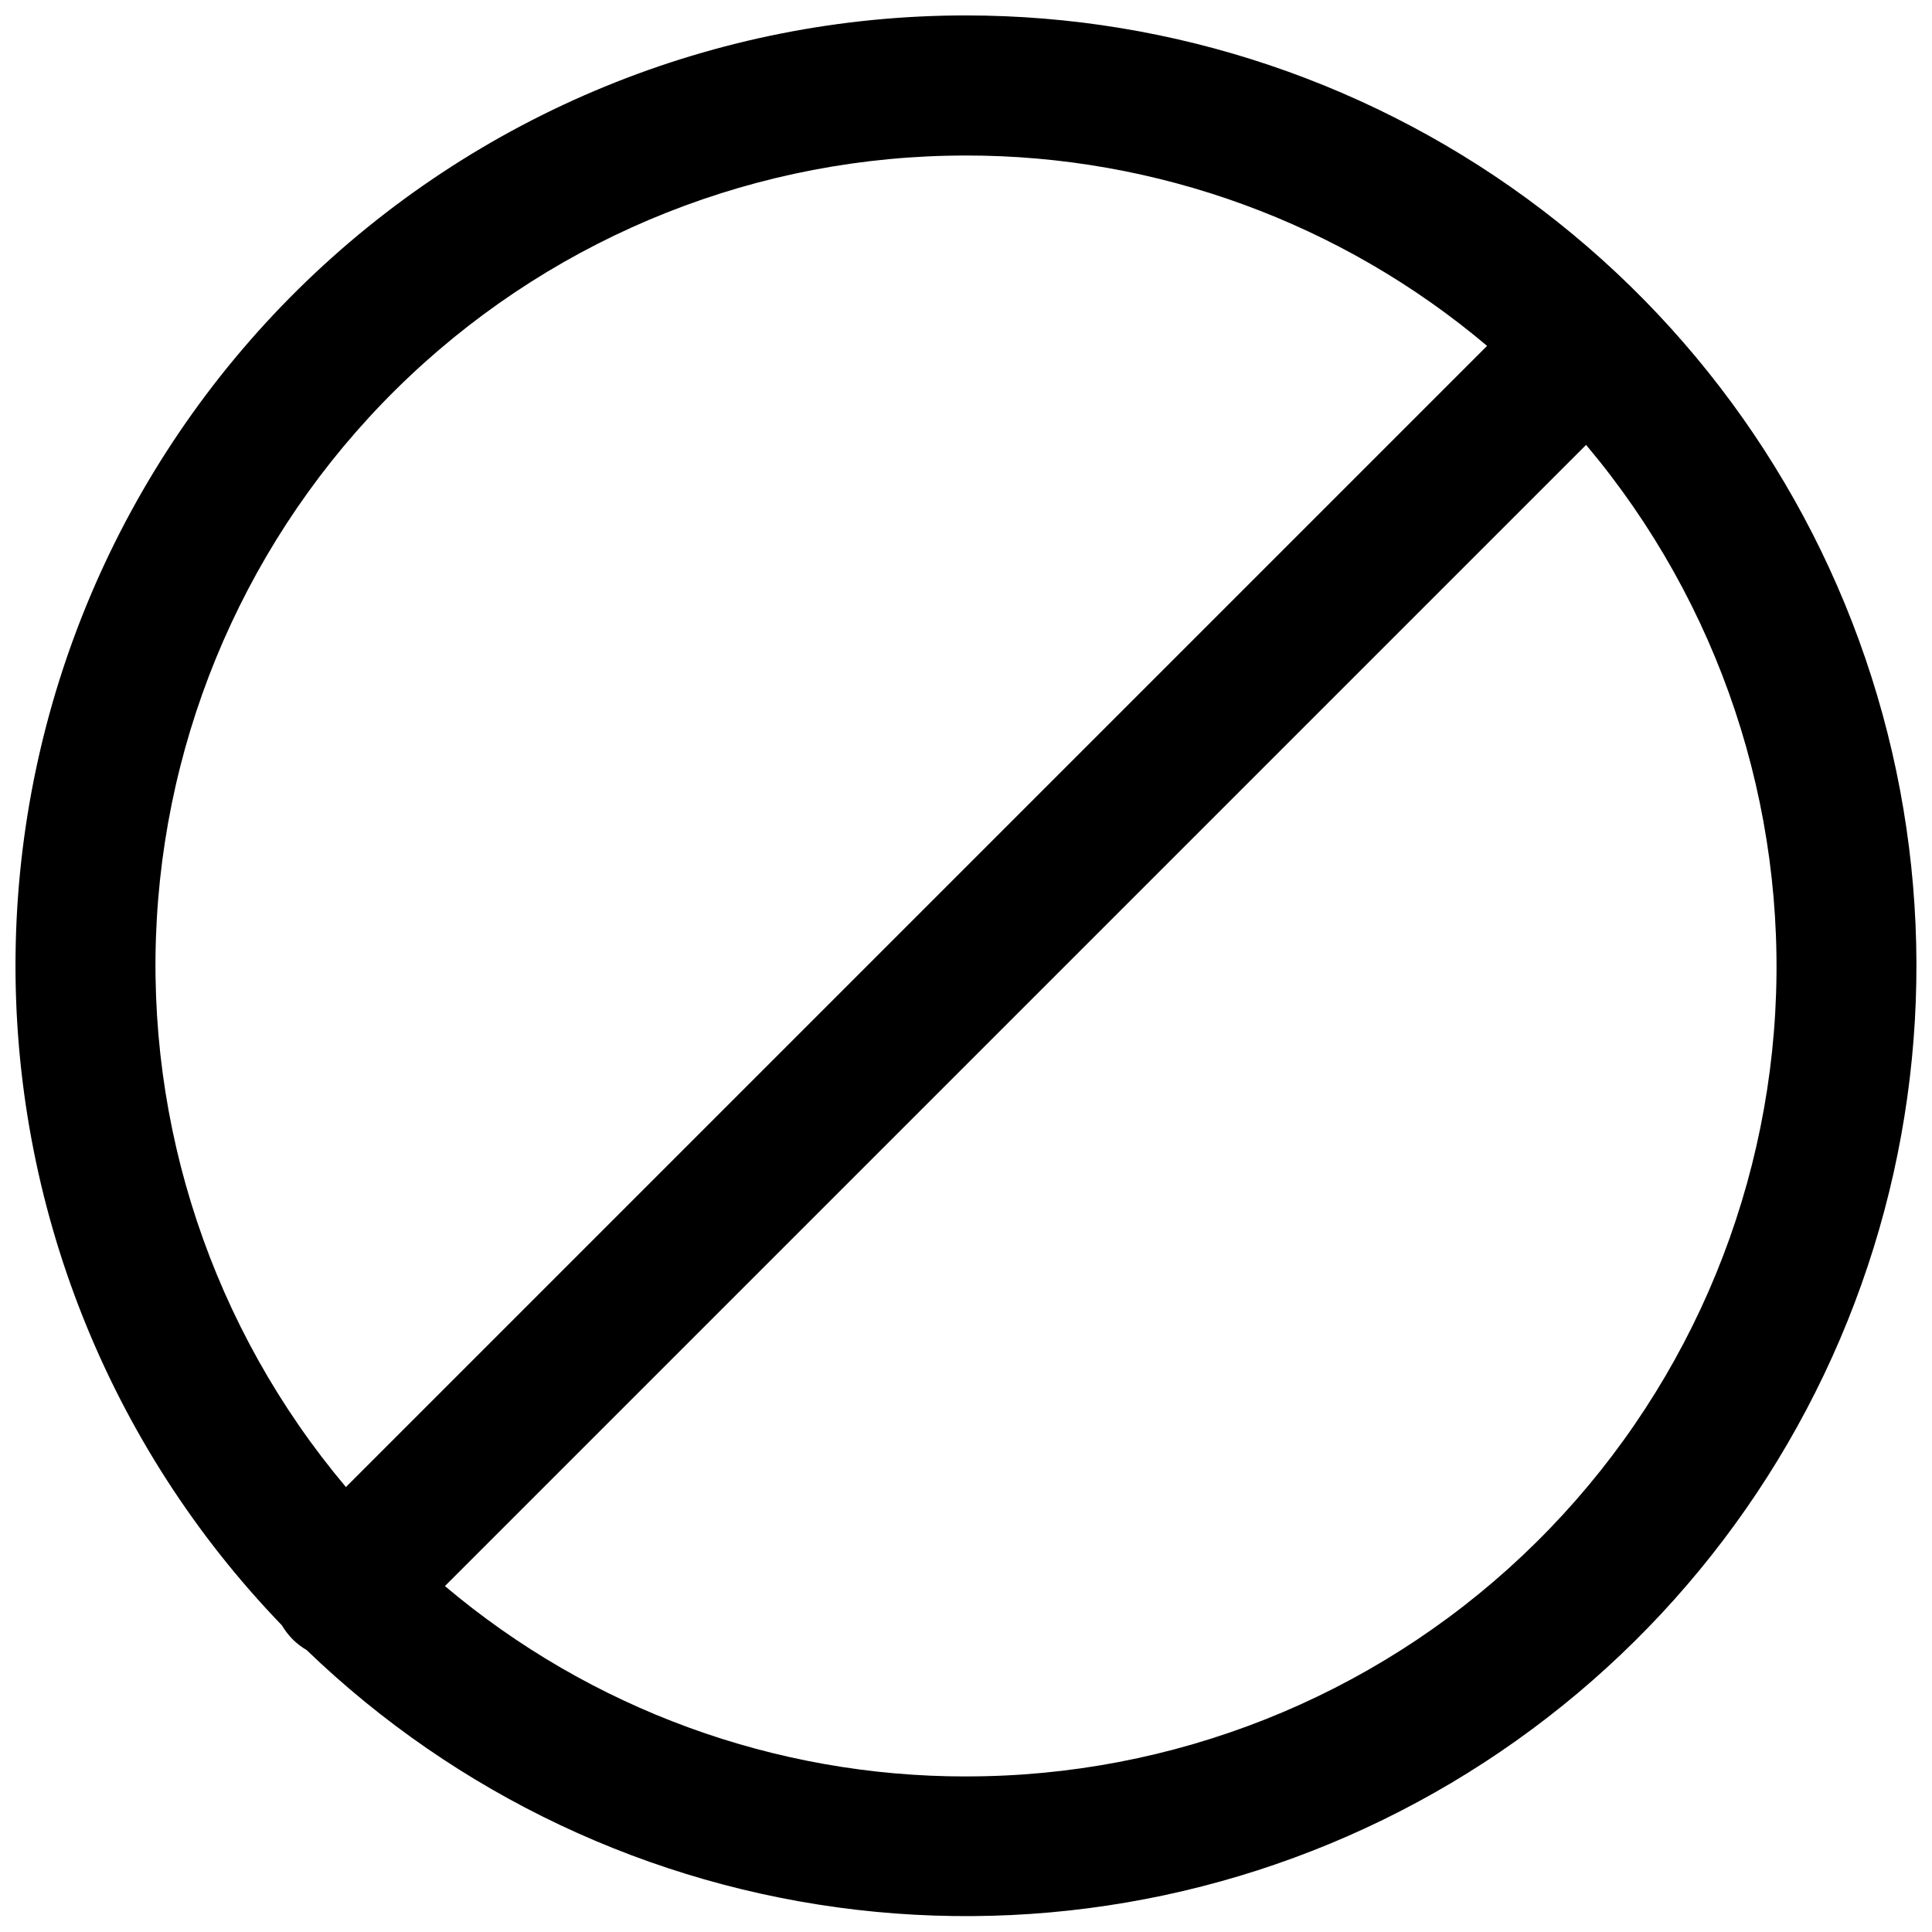 <?xml version="1.0" encoding="UTF-8"?>
<!-- Uploaded to: ICON Repo, www.iconrepo.com, Generator: ICON Repo Mixer Tools -->
<svg width="800px" height="800px" version="1.1" viewBox="144 144 512 512" xmlns="http://www.w3.org/2000/svg">
 <defs>
  <clipPath id="a">
   <path d="m148.09 148.09h503.81v503.81h-503.81z"/>
  </clipPath>
 </defs>
 <g clip-path="url(#a)">
  <path d="m400 148.09c-66.273-0.027-129.88 26.078-177.04 72.645-47.148 46.57-74.039 109.85-74.836 176.12s24.562 130.18 70.578 177.87c0.801 1.348 1.758 2.594 2.856 3.711 1.113 1.105 2.359 2.066 3.715 2.856 39.73 38.285 90.934 62.469 145.74 68.824 54.809 6.356 110.19-5.465 157.63-33.641 47.438-28.18 84.312-71.156 104.95-122.33 20.641-51.168 23.902-107.7 9.289-160.91-14.613-53.207-46.297-100.14-90.18-133.59-43.879-33.449-97.531-51.562-152.71-51.555zm0 37.121c50.547-0.039 99.473 17.836 138.09 50.453l-302.42 302.42c-35.32-41.934-53.254-95.793-50.117-150.53 3.137-54.738 27.102-106.2 66.977-143.82 39.879-37.625 92.645-58.562 147.47-58.516zm0 429.57v-0.004c-50.551 0.043-99.477-17.836-138.09-50.453l302.42-302.42c35.32 41.934 53.254 95.793 50.117 150.53-3.133 54.738-27.098 106.2-66.977 143.82-39.879 37.629-92.645 58.566-147.47 58.516z"/>
 </g>
</svg>